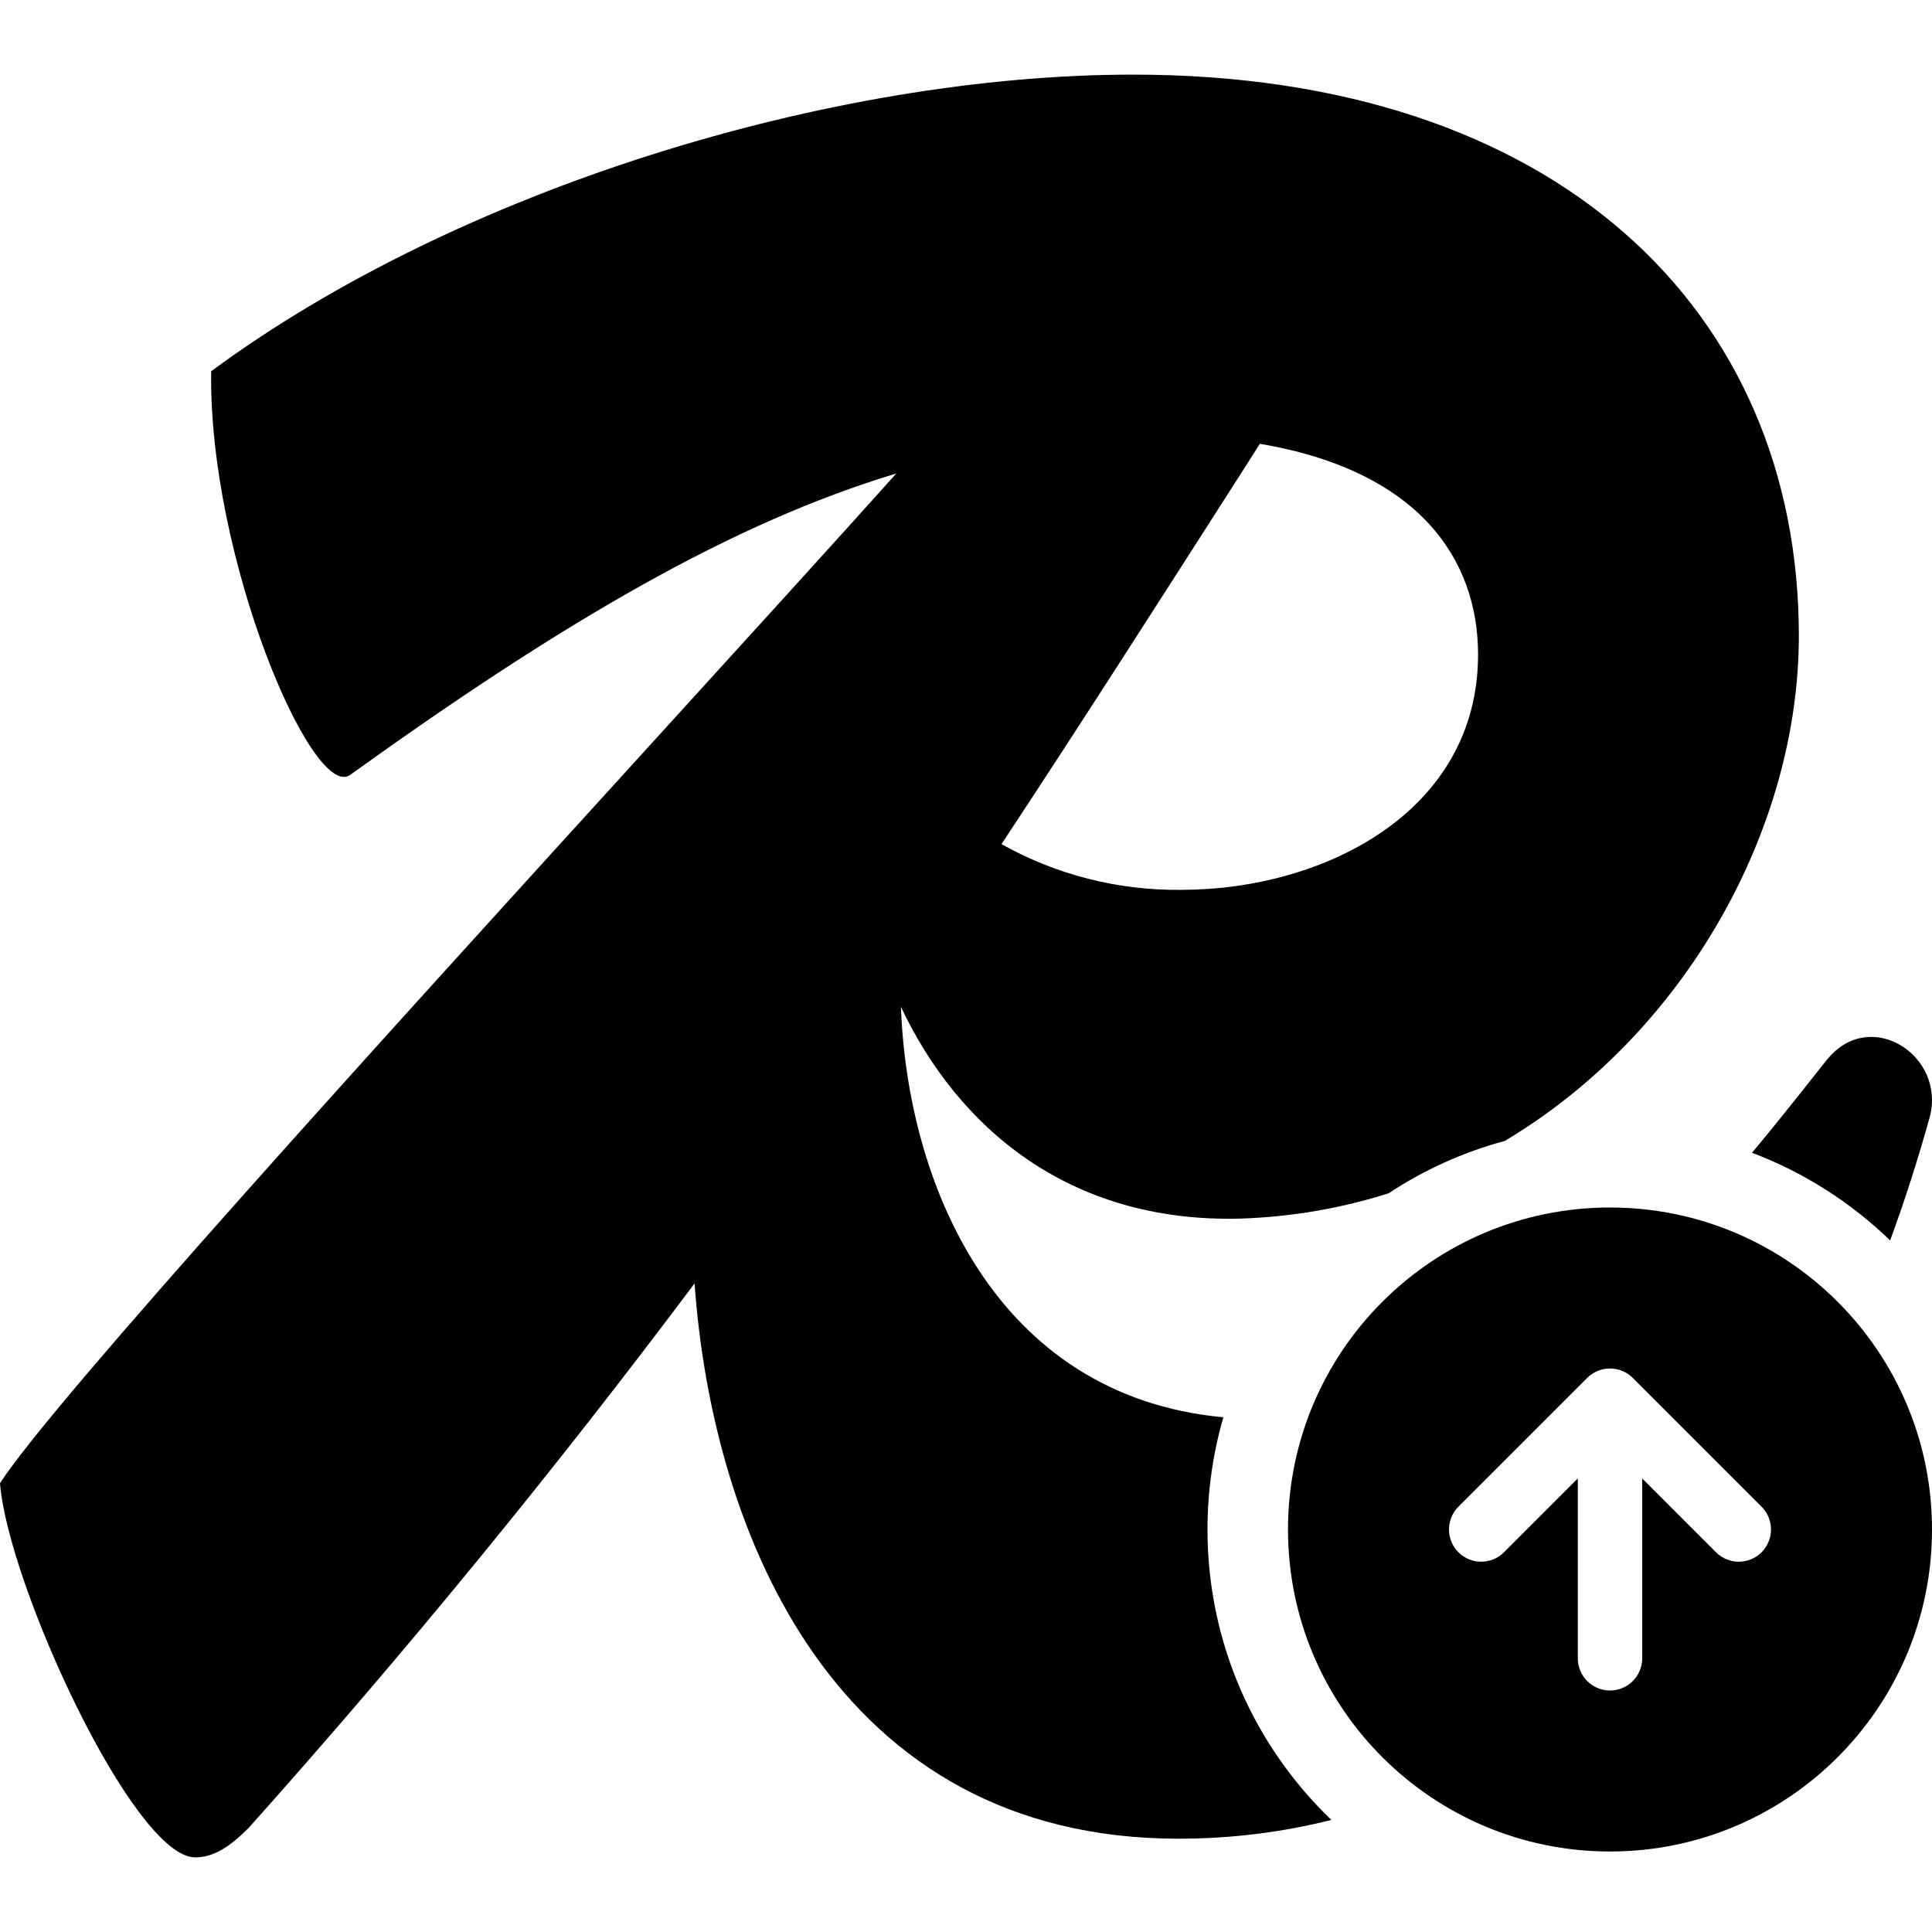 <svg width="24" height="24" viewBox="0 0 24 24" fill="none" xmlns="http://www.w3.org/2000/svg">
<g clip-path="url(#clip0_292_119)">
<path fill-rule="evenodd" clip-rule="evenodd" d="M22.572 13.319C22.618 13.261 22.664 13.203 22.71 13.145L22.711 13.146C23.242 12.515 24.172 13.112 23.972 13.876C23.823 14.413 23.658 14.924 23.48 15.409C22.993 14.938 22.41 14.564 21.764 14.32C22.042 13.988 22.309 13.651 22.572 13.319ZM15.197 17.606C12.35 17.341 11.271 14.686 11.192 12.508C11.893 13.992 13.265 15.193 15.406 15.138C16.055 15.117 16.672 15.007 17.251 14.823C17.688 14.534 18.174 14.313 18.693 14.173C20.951 12.825 22.346 10.28 22.346 7.899C22.346 3.849 19.324 0.927 14.078 0.927C10.326 0.927 5.678 2.355 2.623 4.612C2.59 6.937 3.885 9.958 4.35 9.626C6.998 7.722 9.098 6.496 11.134 5.882C10.345 6.762 9.268 7.945 8.091 9.238C4.769 12.888 0.654 17.41 0 18.425C0.1 19.686 1.66 23.073 2.424 23.073C2.656 23.073 2.855 22.94 3.088 22.708C5.031 20.534 6.88 18.277 8.628 15.943C8.85 19.047 10.376 22.841 14.642 22.841C15.278 22.841 15.914 22.765 16.539 22.608C15.59 21.698 15 20.418 15 19C15 18.516 15.069 18.049 15.197 17.606ZM14.676 11.054C16.435 11.054 18.361 10.091 18.361 8.132C18.361 6.943 17.623 5.847 15.651 5.513C15.553 5.666 15.456 5.818 15.36 5.969C14.351 7.546 13.4 9.033 12.441 10.486C13.123 10.868 13.894 11.064 14.676 11.054Z" fill="black"/>
<path fill-rule="evenodd" clip-rule="evenodd" d="M16 19C16 16.791 17.791 15 20 15C22.209 15 24 16.791 24 19C24 21.209 22.209 23 20 23C17.791 23 16 21.209 16 19ZM19.717 17.117C19.873 16.961 20.127 16.961 20.283 17.117L21.883 18.717C22.039 18.873 22.039 19.127 21.883 19.283C21.727 19.439 21.473 19.439 21.317 19.283L20.4 18.366V20.6C20.4 20.821 20.221 21 20 21C19.779 21 19.6 20.821 19.6 20.6V18.366L18.683 19.283C18.527 19.439 18.273 19.439 18.117 19.283C17.961 19.127 17.961 18.873 18.117 18.717L19.717 17.117Z" fill="black"/>
</g>
<defs>
<clipPath id="clip0_292_119">
<rect width="24" height="24" fill="white"/>
</clipPath>
</defs>
</svg>
